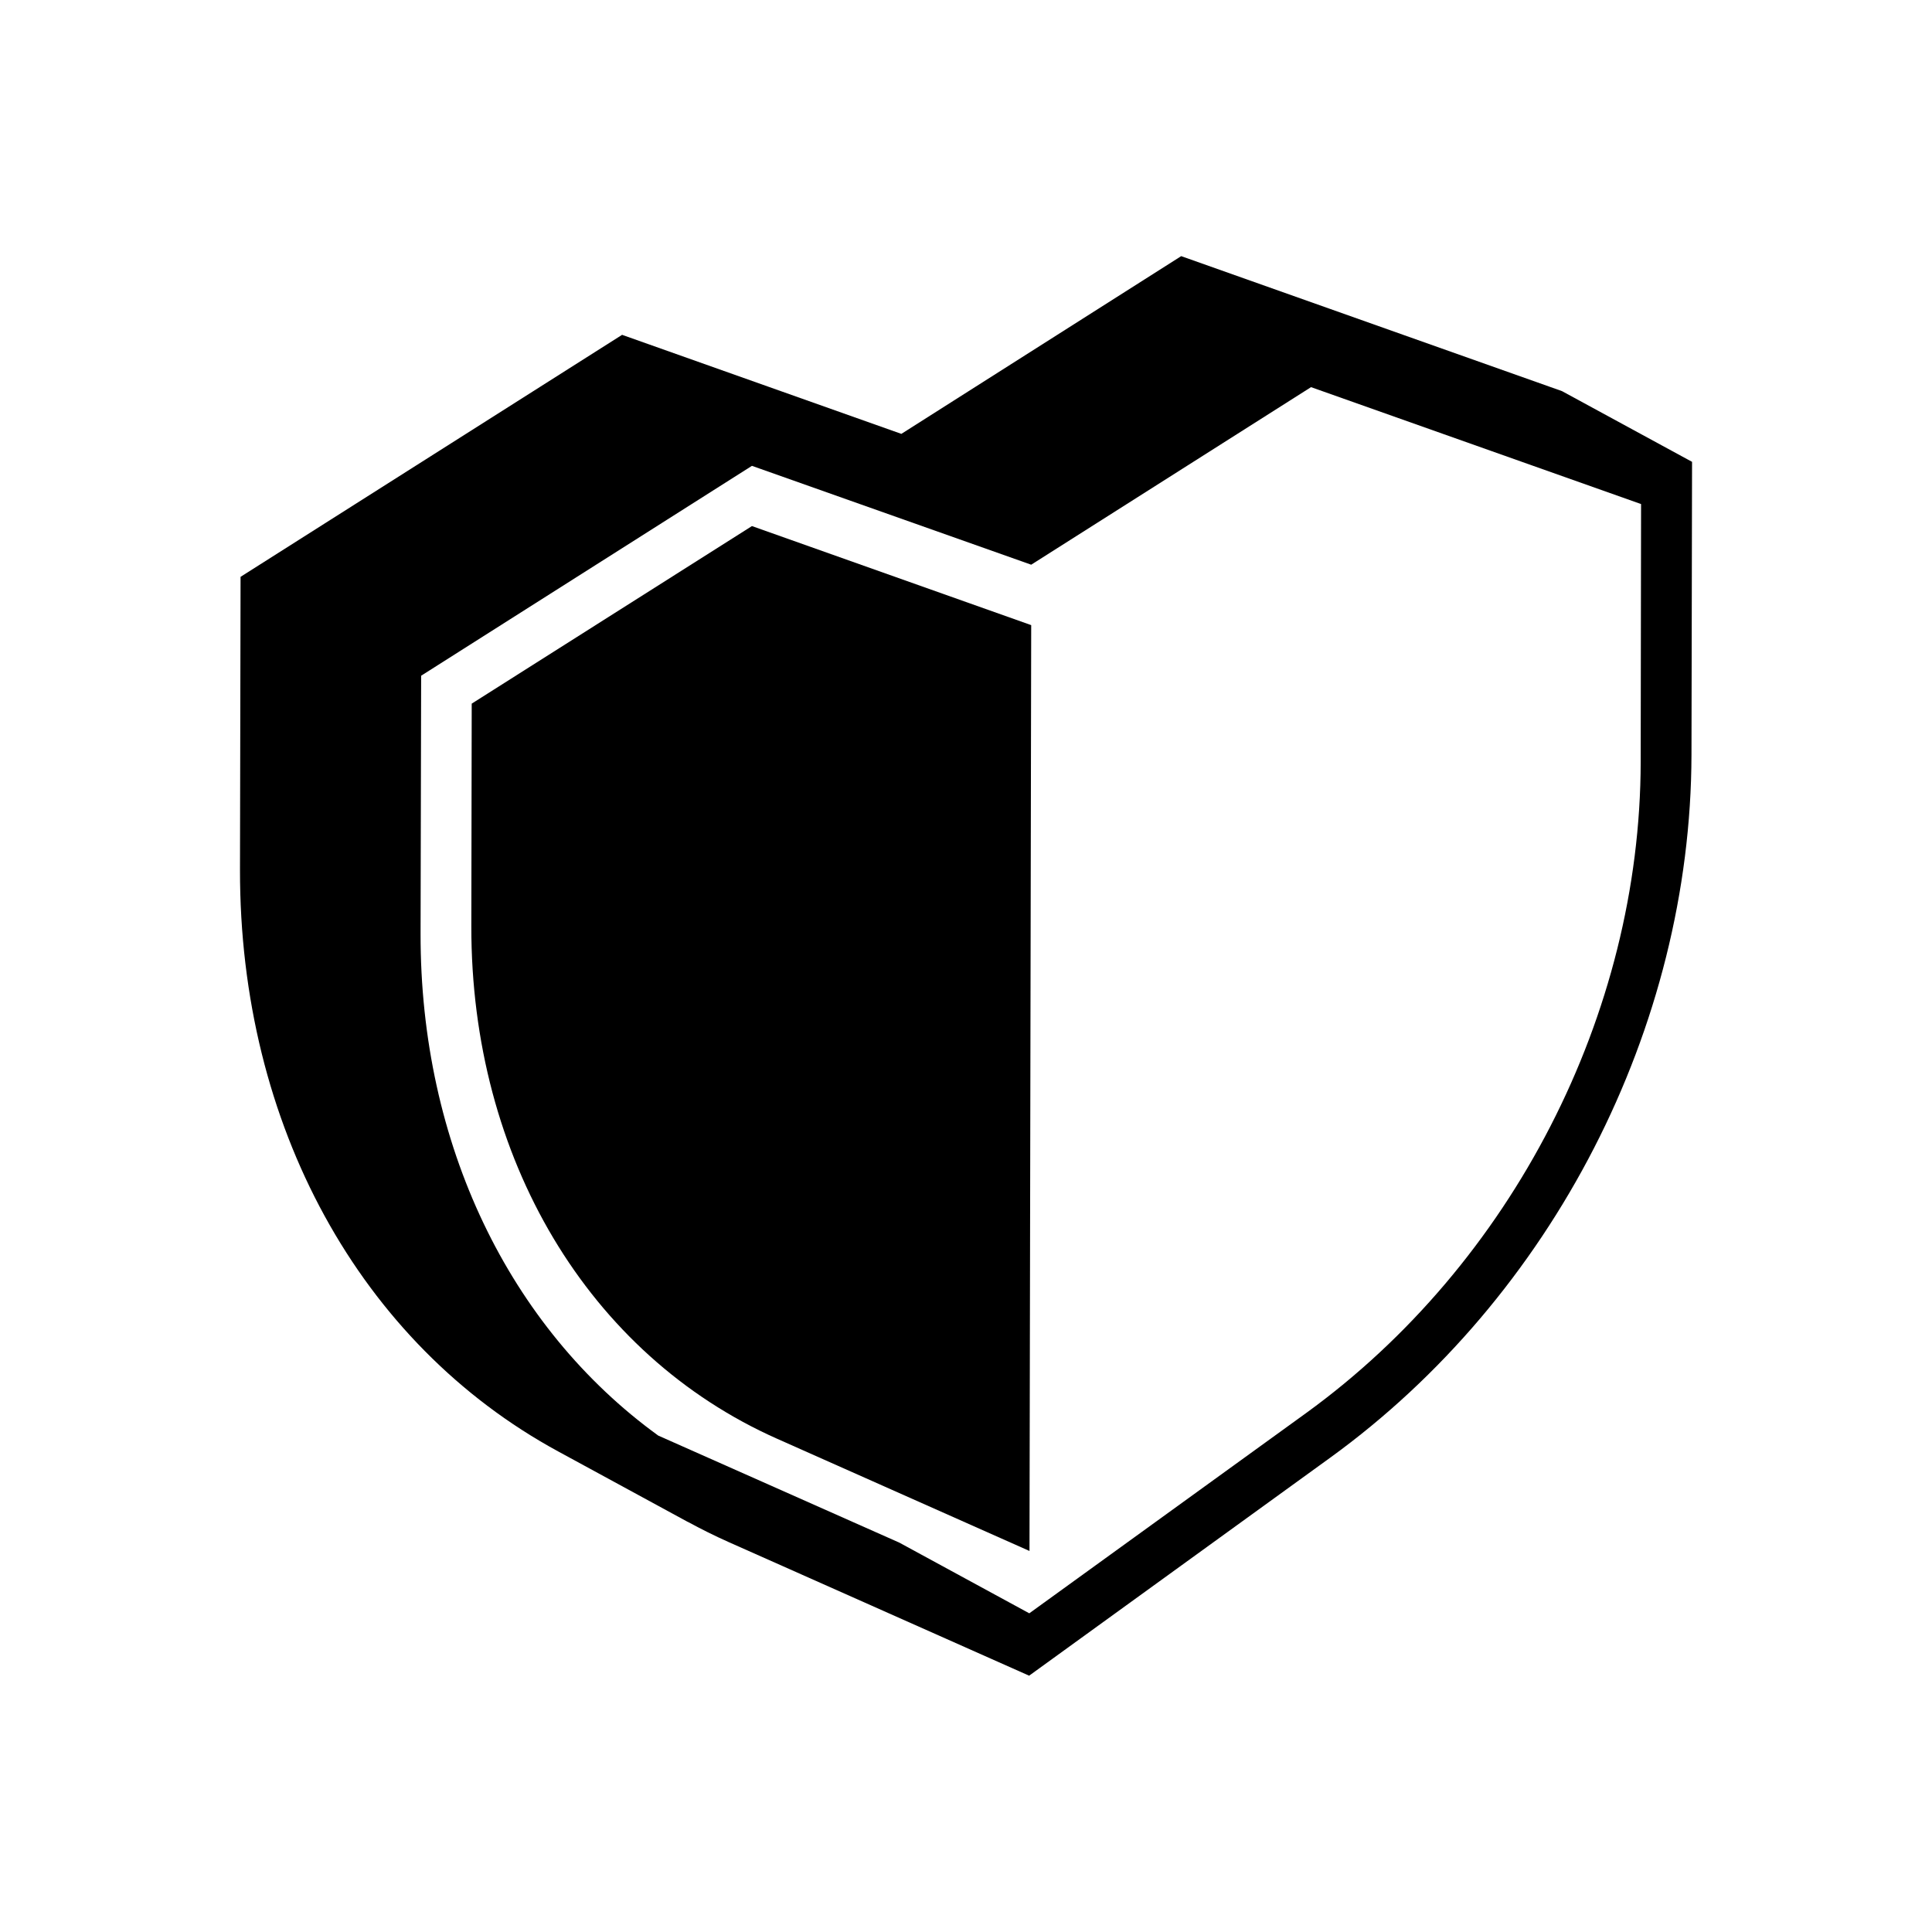 <?xml version="1.0" encoding="UTF-8"?>
<!-- The Best Svg Icon site in the world: iconSvg.co, Visit us! https://iconsvg.co -->
<svg fill="#000000" width="800px" height="800px" version="1.1" viewBox="144 144 512 512" xmlns="http://www.w3.org/2000/svg">
 <g>
  <path d="m557.94 247.65-100.91-35.77-74.16 47.102-74.008-26.246-101.11 64.133-0.152 77.637c-0.102 67.711 31.84 125.6 84.289 154.12l34.461 18.742c-0.051-0.051-0.102-0.051-0.152-0.102 3.527 1.914 7.152 3.727 10.883 5.391l79.652 35.418 79.805-57.785c58.895-42.672 95.574-114.01 95.723-186.26l0.152-77.637zm20.859 98.293c-0.102 66.855-34.109 132.96-88.621 172.5l-73.406 53.102-34.461-18.742-63.879-28.363c-39.449-28.617-63.078-77.234-62.977-133.05l0.152-68.316 87.664-55.621 74.008 26.199 74.16-47.055 87.461 30.984z"/>
  <path d="m269.01 330.47-0.102 58.996c-0.102 61.465 31.035 113.61 81.062 135.83l66.855 29.727 0.453-245.36-74.008-26.25z"/>
 </g>
</svg>